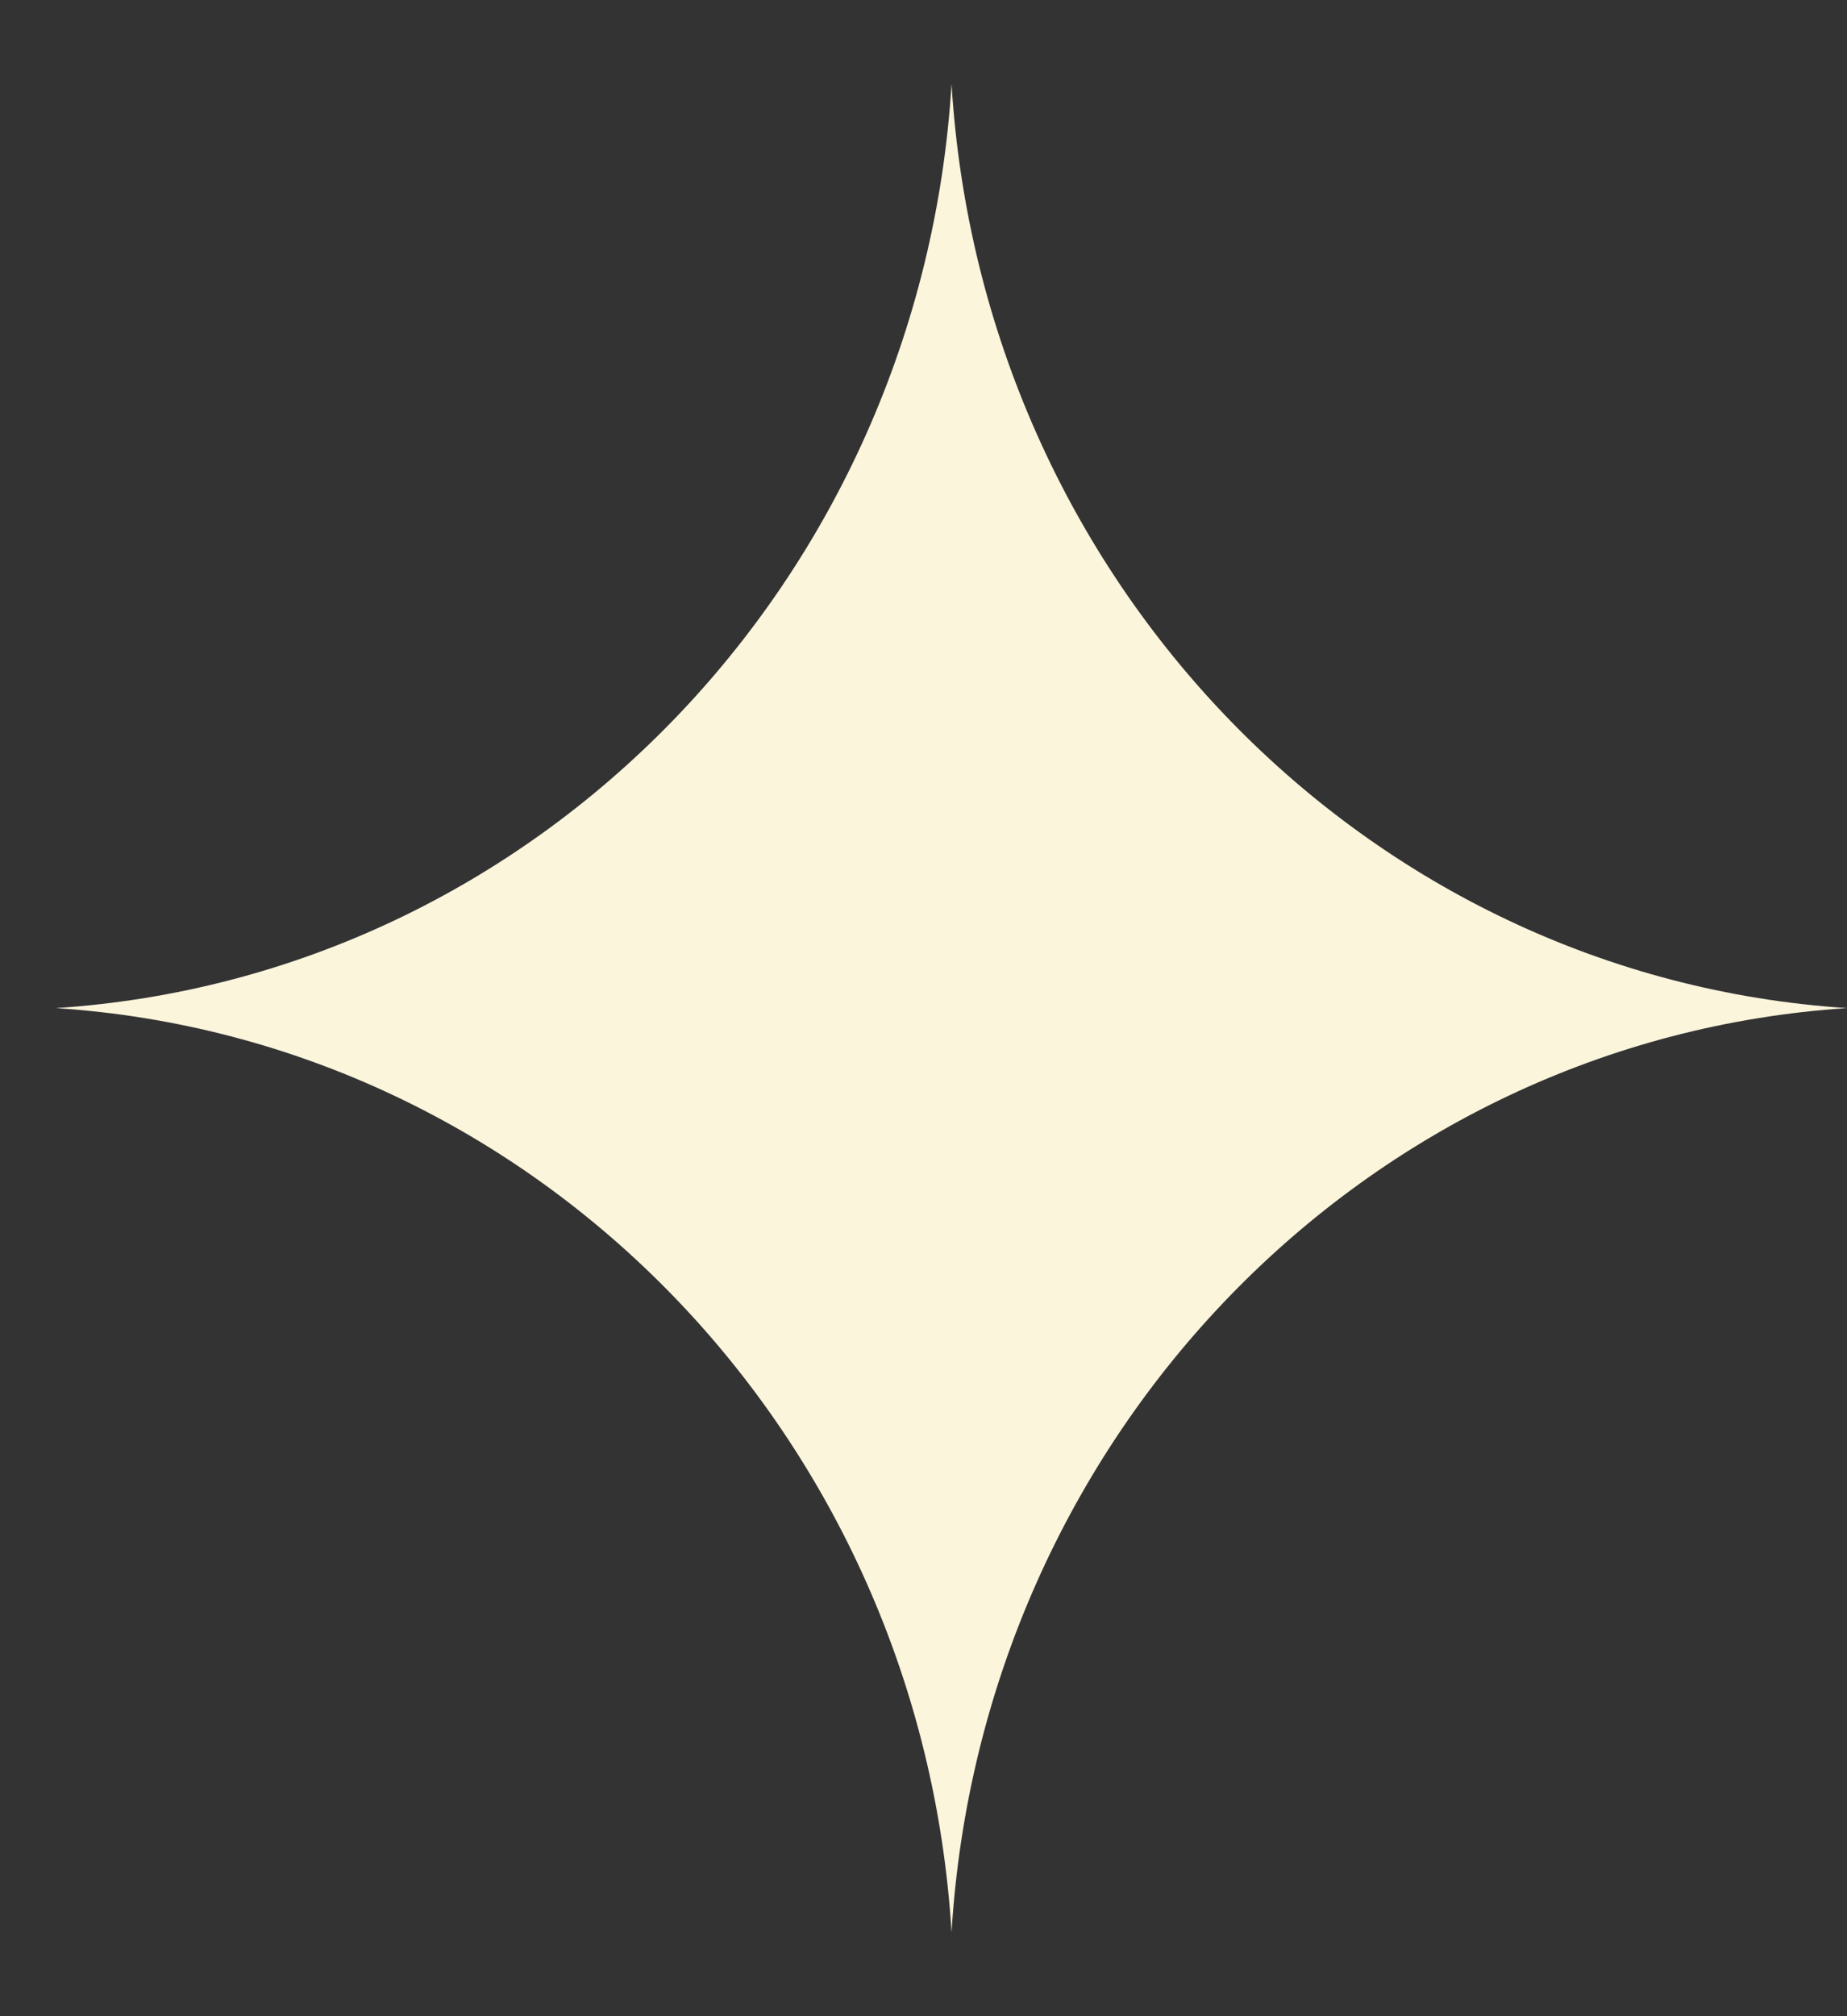 <svg width="11" height="12" viewBox="0 0 11 12" fill="none" xmlns="http://www.w3.org/2000/svg">
<rect x="0" y="0" width="11" height="12" fill="#333333" stroke="none"/>
<g clip-path="url(#clip0_87_226)">
<path d="M5.667 0.5C5.848 3.457 8.133 5.813 11 6C8.133 6.187 5.848 8.543 5.667 11.5C5.486 8.543 3.2 6.187 0.333 6C3.2 5.813 5.486 3.457 5.667 0.5Z" fill="#FBF5DC"/>
</g>
<defs>
<clipPath id="clip0_87_226">
<rect width="10.667" height="11" fill="white" transform="translate(0.333 0.5)"/>
</clipPath>
</defs>
</svg>
